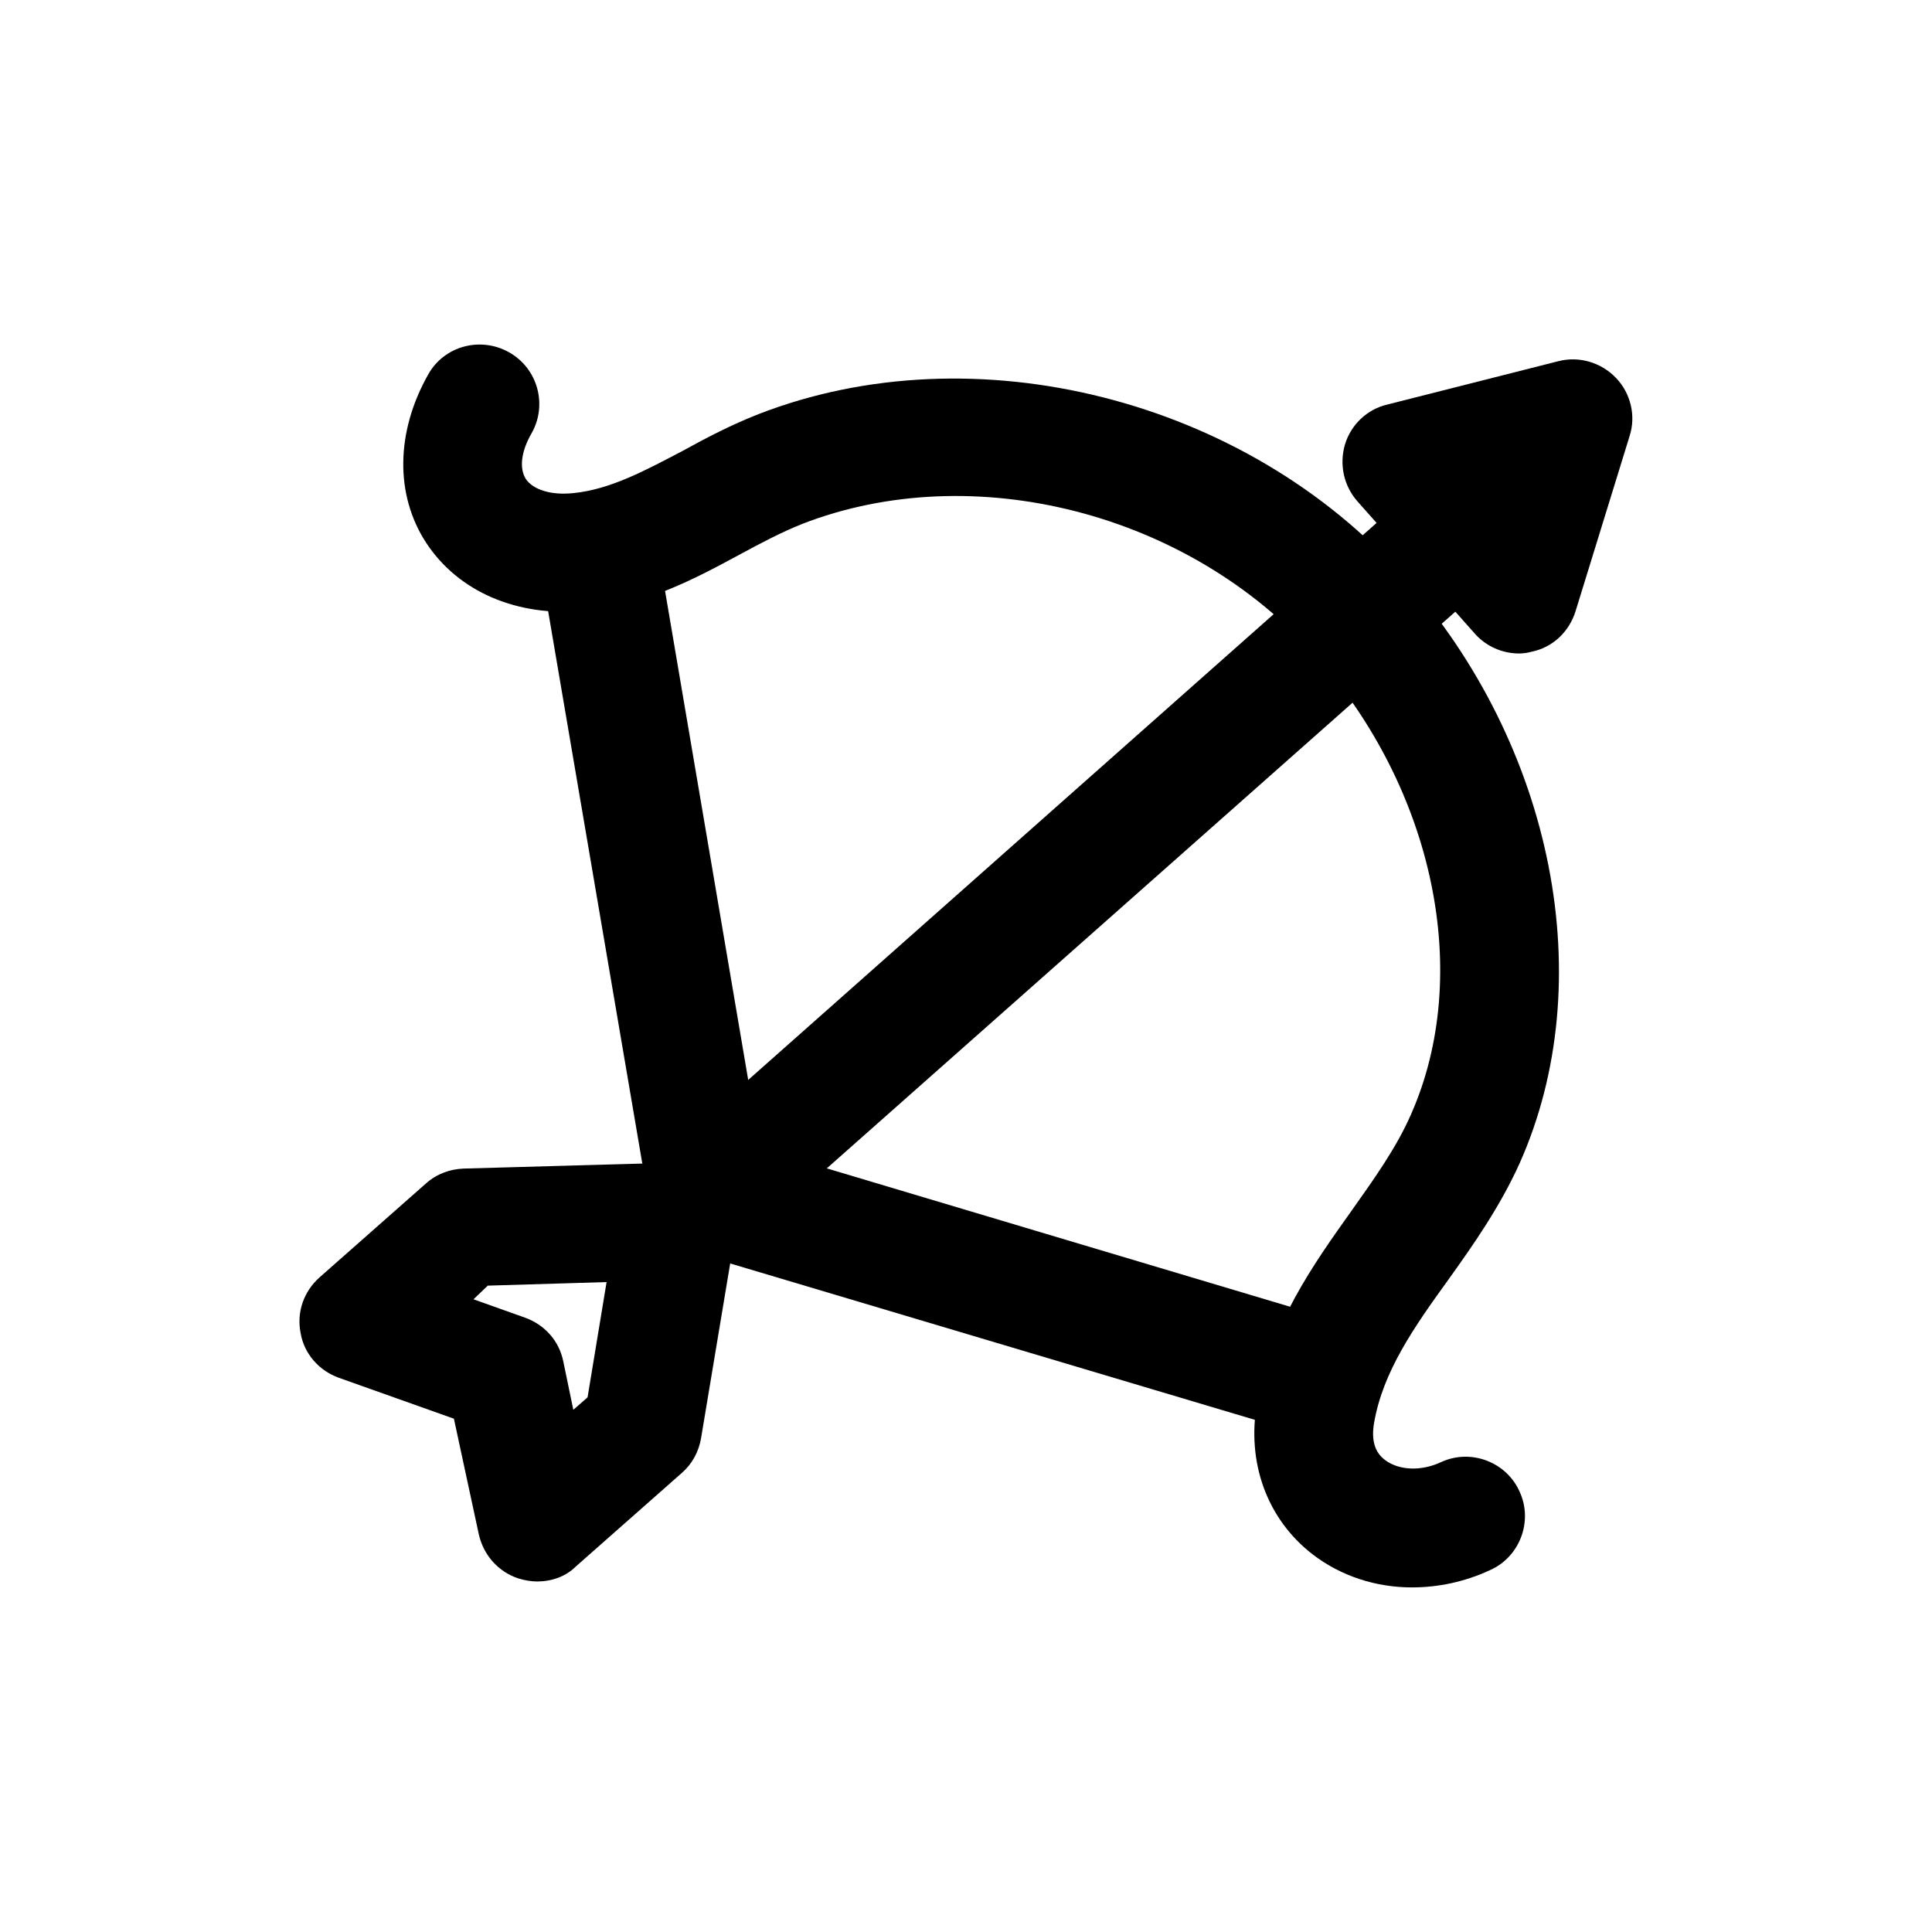 <?xml version="1.0" encoding="UTF-8"?>
<!-- Uploaded to: ICON Repo, www.svgrepo.com, Generator: ICON Repo Mixer Tools -->
<svg fill="#000000" width="800px" height="800px" version="1.1" viewBox="144 144 512 512" xmlns="http://www.w3.org/2000/svg">
 <g>
  <path d="m518.23 564.68c-9.605 0-18.895-2.992-26.449-8.816-11.965-9.289-17.477-24.246-14.641-40.148 3.465-20.625 14.957-36.684 25.031-50.852 6.141-8.66 11.965-16.848 15.742-25.504 16.375-37 6.297-85.961-25.348-121.7-33.535-37.785-90.688-52.426-136.03-34.793-5.512 2.203-10.863 5.039-16.688 8.188-11.652 6.297-24.875 13.383-40.934 14.801-17.789 1.73-33.535-5.039-42.035-18.105-8.188-12.598-8.031-29.285 0.629-44.559 4.25-7.559 13.855-10.074 21.41-5.824 7.559 4.25 10.234 13.855 5.984 21.41-2.836 4.883-3.309 9.289-1.574 12.125 1.891 2.832 6.613 4.41 12.594 3.777 9.762-0.945 19.051-5.984 28.969-11.18 6.297-3.465 12.91-6.926 20.152-9.762 57.152-22.199 129.1-4.094 171.14 43.297 39.676 44.715 51.957 107.22 30.543 155.23-5.195 11.492-12.121 21.41-18.895 30.859-8.973 12.438-17.32 24.246-19.68 37.941-0.789 4.566 0.156 7.871 2.992 9.918 3.621 2.676 9.445 2.992 14.801 0.473 7.871-3.621 17.32 0 20.781 7.871 3.621 7.871 0 17.32-7.871 20.781-6.769 3.156-13.852 4.57-20.625 4.57z"/>
  <path d="m492.26 524.22c-1.418 0-2.992-0.156-4.566-0.629l-160.59-47.863c-5.668-1.73-10.078-6.613-11.02-12.438l-28.18-165.31c-1.418-8.5 4.406-16.688 12.91-18.105 8.66-1.418 16.688 4.25 18.105 12.91l26.449 155.55 151.3 45.184c8.344 2.519 13.066 11.336 10.547 19.523-1.887 6.773-8.188 11.18-14.957 11.18z"/>
  <path d="m331.67 476.36c-4.41 0-8.66-1.73-11.809-5.352-5.824-6.453-5.195-16.531 1.418-22.199l213.49-189.24c6.453-5.824 16.375-5.195 22.199 1.418 5.824 6.453 5.195 16.531-1.418 22.199l-213.49 189.09c-2.988 2.676-6.769 4.09-10.391 4.09z"/>
  <path d="m286.33 563.11c-1.574 0-3.305-0.316-4.879-0.789-5.352-1.73-9.289-6.141-10.547-11.652l-6.613-30.699-30.543-10.863c-5.195-1.891-9.133-6.297-10.078-11.809-1.102-5.512 0.789-11.02 5.039-14.801l28.184-24.875c2.832-2.519 6.297-3.777 9.918-3.938l56.207-1.574c4.723-0.316 9.289 1.891 12.281 5.352 3.148 3.621 4.41 8.344 3.621 12.91l-9.133 54.789c-0.629 3.621-2.363 6.769-5.039 9.133l-28.184 24.875c-2.68 2.684-6.457 3.941-10.234 3.941zm-16.848-74.781 13.699 4.879c5.195 1.891 8.973 6.141 10.078 11.492l2.676 12.91 3.777-3.305 5.039-30.543-31.488 0.945z"/>
  <path d="m546.57 317.18c-4.41 0-8.816-1.891-11.809-5.352l-31.016-34.953c-3.621-4.094-4.879-9.762-3.305-15.113 1.574-5.195 5.824-9.289 11.18-10.547l45.344-11.492c5.512-1.418 11.336 0.316 15.273 4.41s5.352 10.078 3.621 15.43l-14.328 46.445c-1.73 5.512-6.141 9.605-11.652 10.707-1.102 0.309-2.207 0.465-3.309 0.465z"/>
 </g>
</svg>